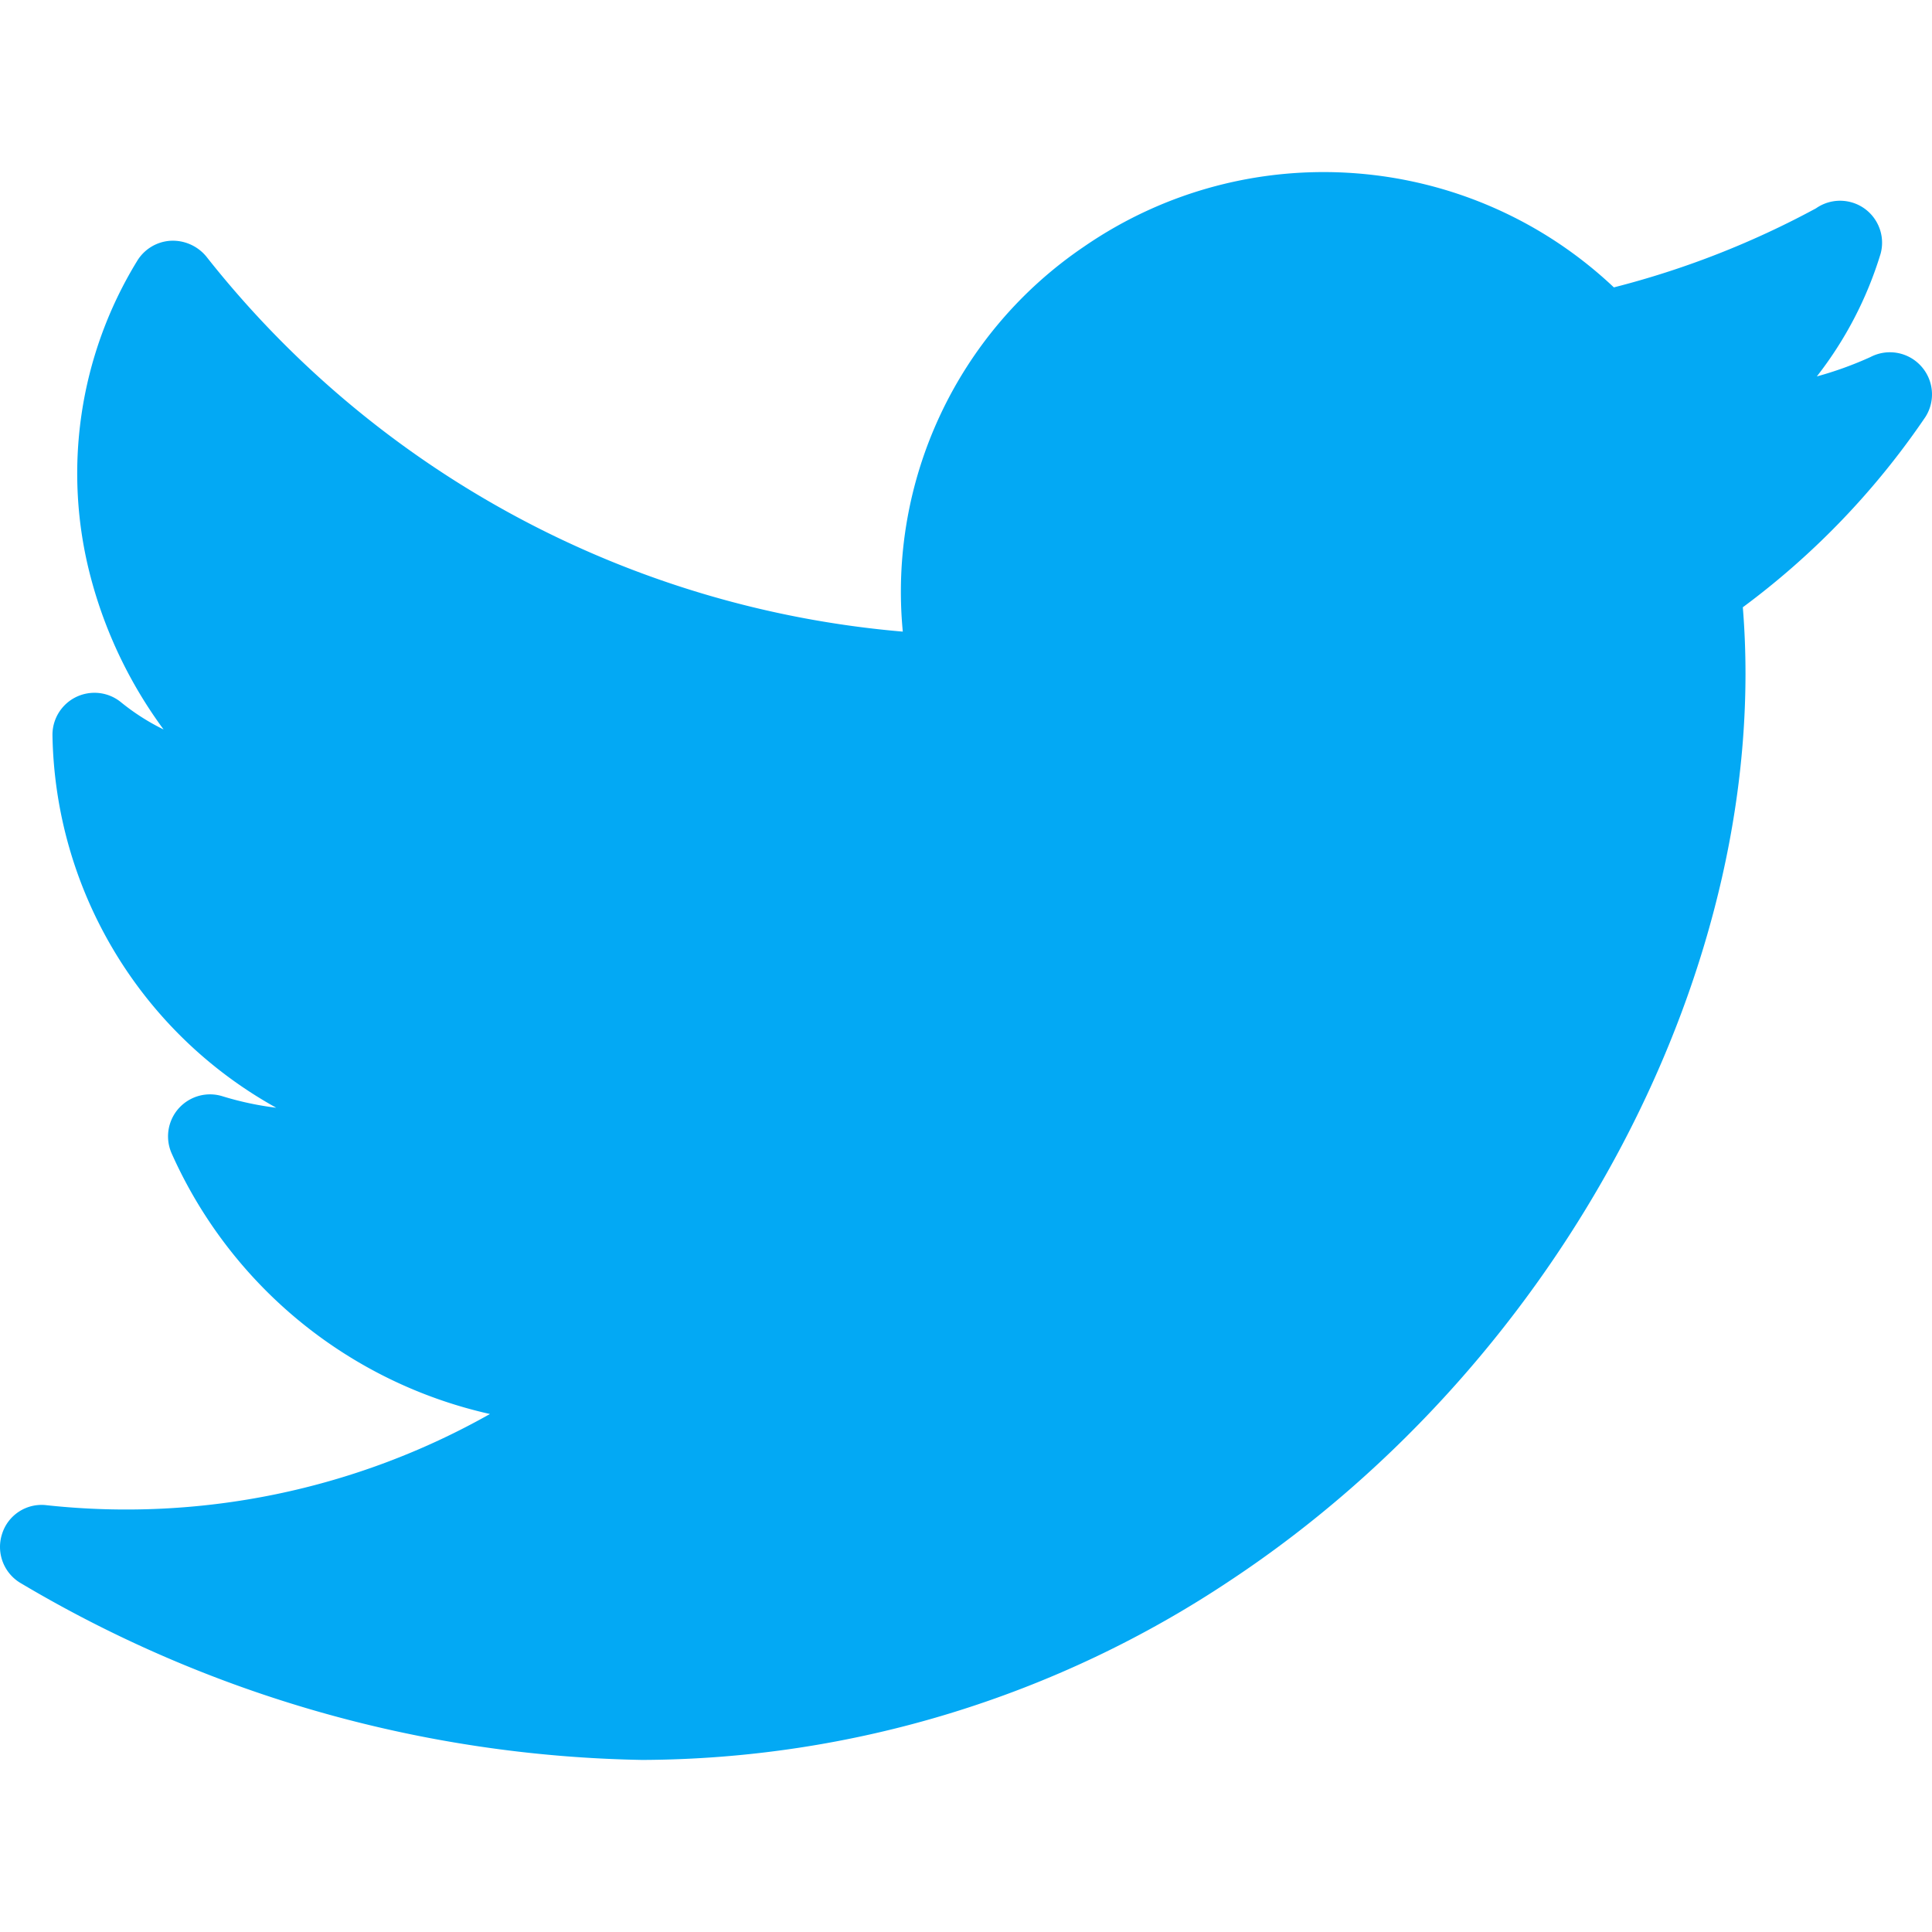 <svg xmlns="http://www.w3.org/2000/svg" viewBox="0 0 490.659 490.659"><path d="M487.84 92.931a10.666 10.666 0 00-12.8-2.261 91.11 91.11 0 01-13.632 4.928 95.99 95.99 0 0016.213-31.211c1.513-5.693-1.876-11.535-7.569-13.048a10.664 10.664 0 00-8.857 1.571 224.2 224.2 0 01-51.328 20.075c-36.787-34.722-92.823-39.05-134.507-10.389-32.109 21.71-49.786 59.232-46.08 97.813A252.588 252.588 0 0152.384 65.134a11.03 11.03 0 00-9.067-3.989 10.664 10.664 0 00-8.533 5.205 103.25 103.25 0 00-11.776 80.149 114.143 114.143 0 0018.539 38.763 56.635 56.635 0 01-10.837-6.933c-4.575-3.711-11.292-3.011-15.004 1.564a10.667 10.667 0 00-2.383 6.714c.634 39.467 22.306 75.588 56.832 94.72a79.104 79.104 0 01-13.739-2.944c-5.641-1.697-11.59 1.5-13.287 7.141a10.675 10.675 0 00.487 7.451 116.412 116.412 0 0080.811 66.133 187.945 187.945 0 01-112.533 23.168 10.517 10.517 0 00-11.371 7.296 10.667 10.667 0 004.907 12.587 319.679 319.679 0 00157.653 44.8 270.763 270.763 0 00149.632-45.76c84.544-56.107 137.237-156.843 129.899-246.976a199.261 199.261 0 0046.379-48.341 10.67 10.67 0 00-1.153-12.951z" fill="#03a9f4"/></svg>